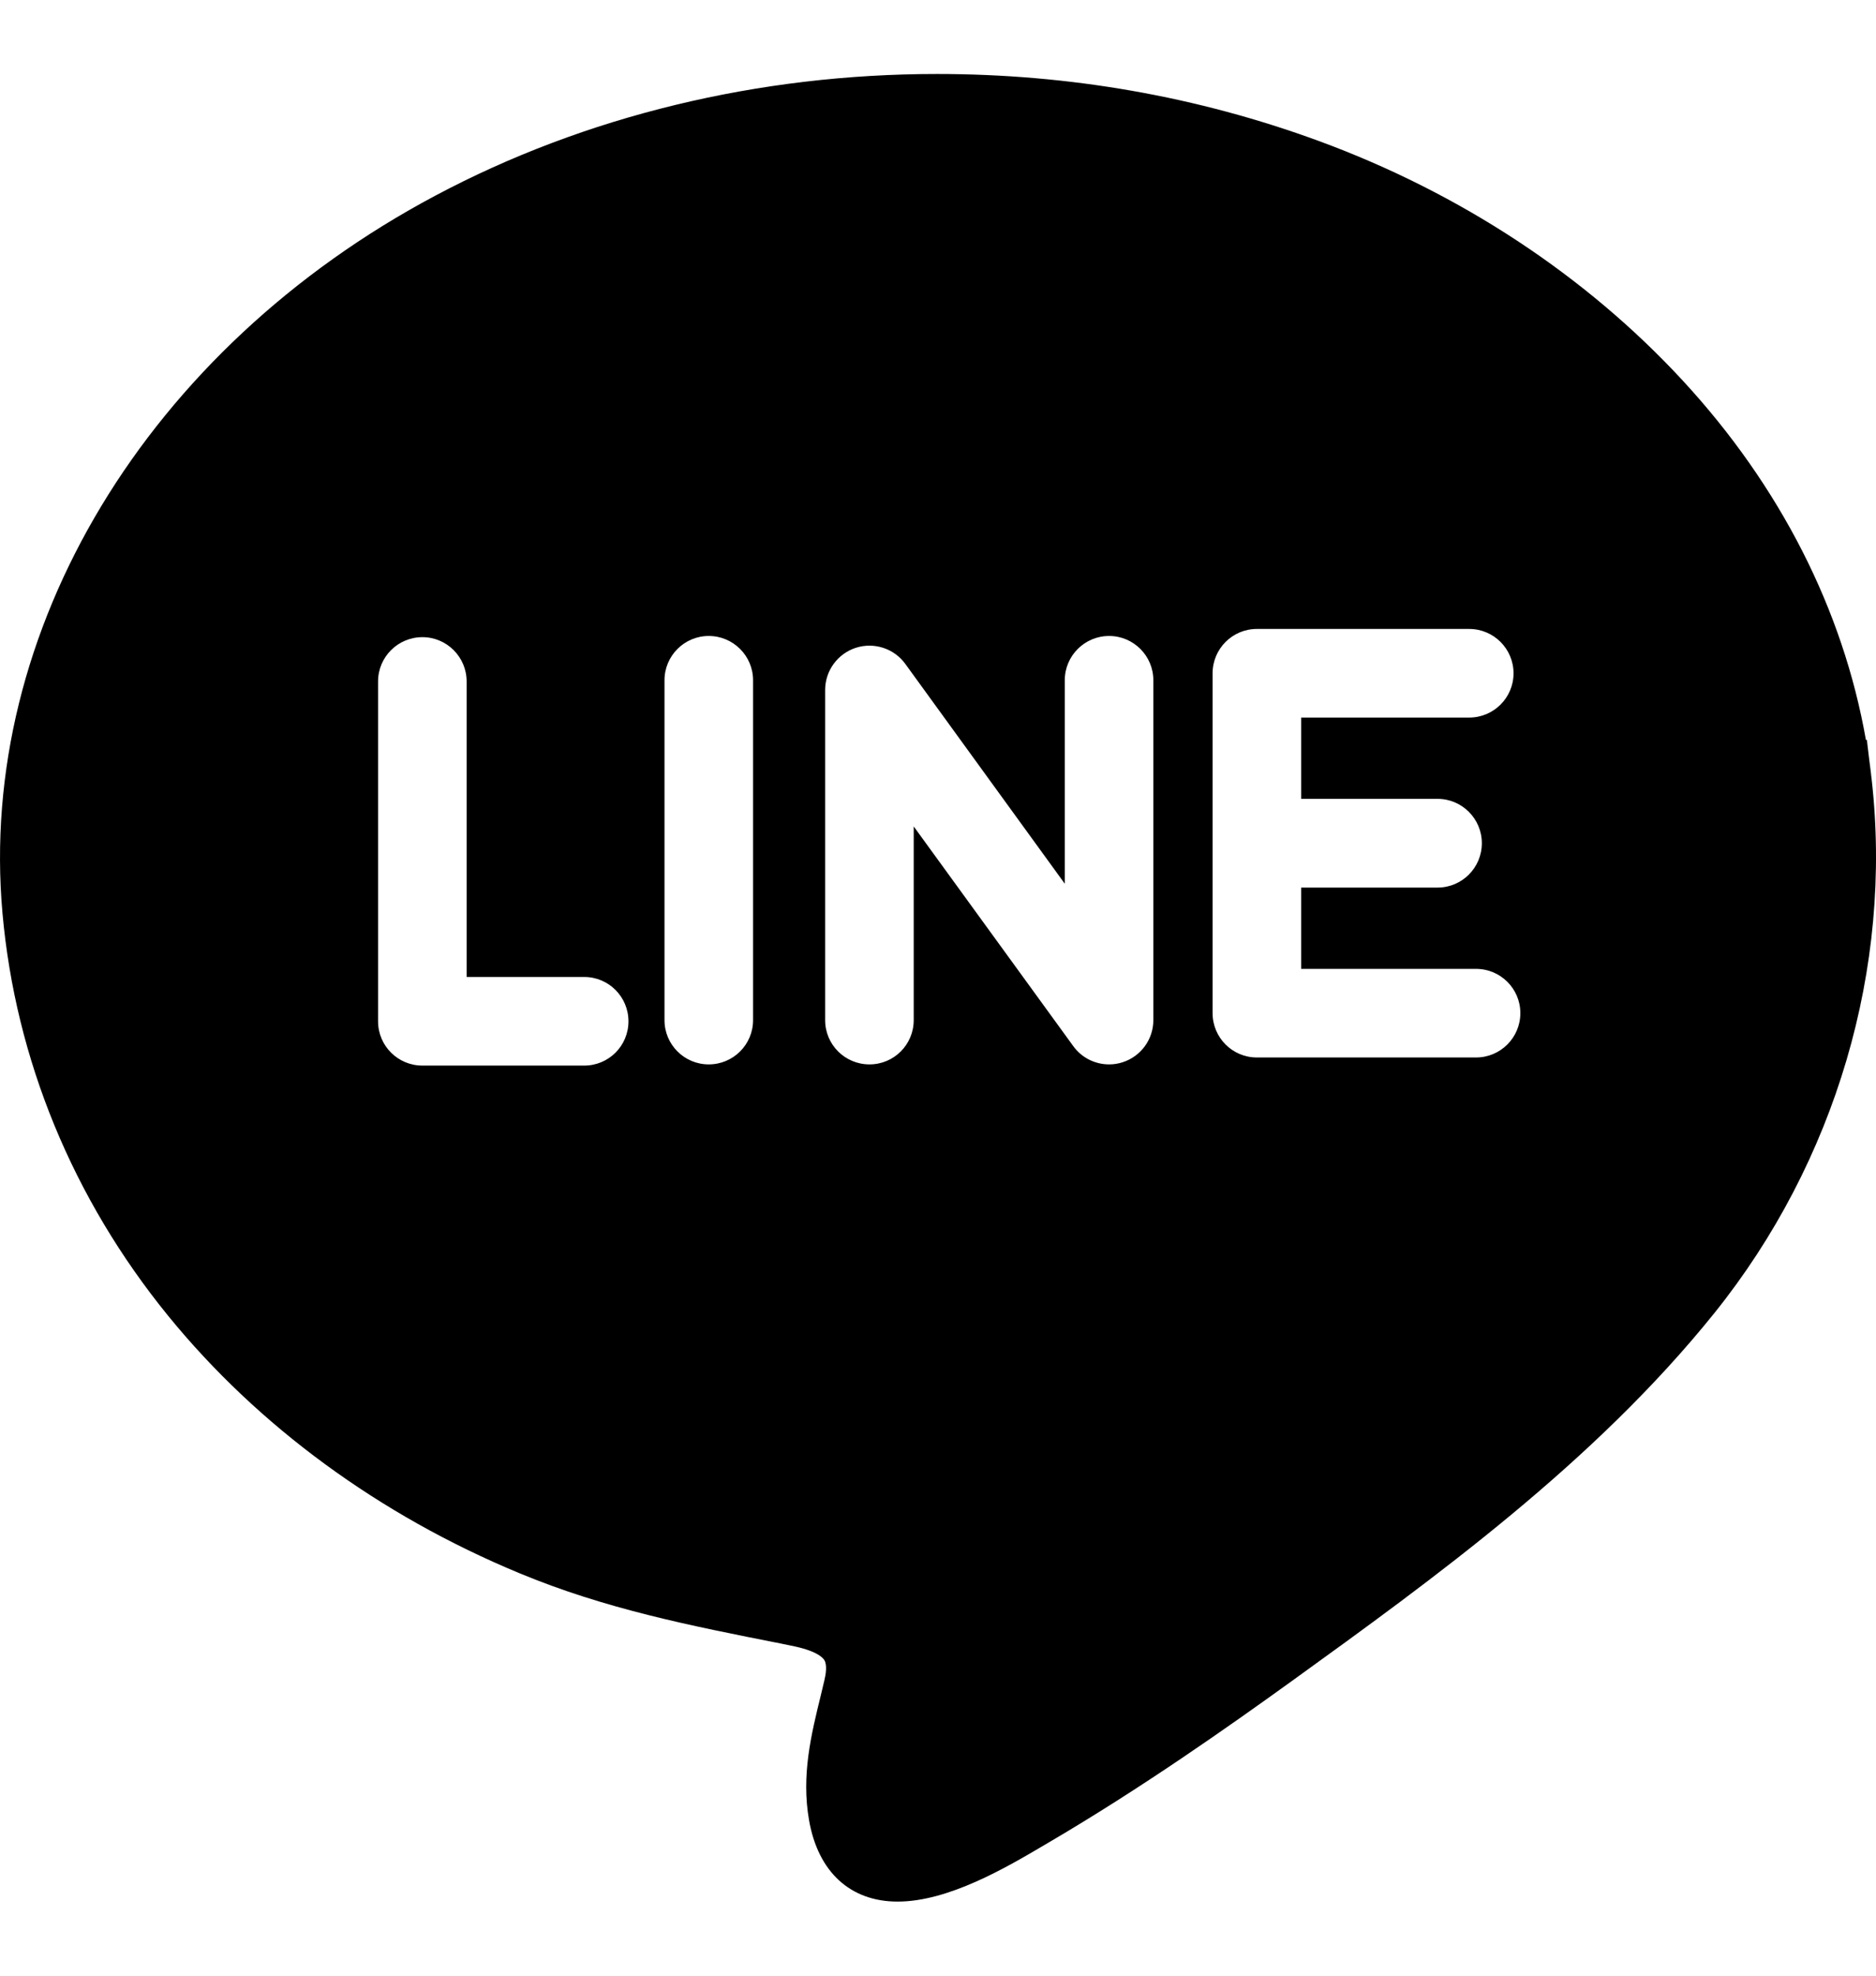 <svg width="19" height="20" viewBox="0 0 19 20" fill="none" xmlns="http://www.w3.org/2000/svg">
<g clip-path="url(#clip0_81_2398)">
<path d="M18.956 7.89L18.956 7.89L18.95 7.842C18.95 7.841 18.95 7.84 18.95 7.839C18.95 7.839 18.95 7.838 18.95 7.837L18.927 7.654C18.923 7.617 18.918 7.575 18.912 7.528L18.908 7.49L18.898 7.491C18.666 6.173 18.03 4.922 17.044 3.854C16.062 2.791 14.787 1.952 13.356 1.427C12.13 0.977 10.83 0.749 9.49 0.749C7.682 0.749 5.926 1.174 4.412 1.979C1.492 3.53 -0.23 6.382 0.025 9.243C0.157 10.724 0.737 12.134 1.703 13.32C2.612 14.436 3.841 15.337 5.259 15.925C6.13 16.287 6.992 16.457 7.905 16.637L8.011 16.659C8.263 16.708 8.33 16.776 8.348 16.804C8.38 16.854 8.363 16.953 8.35 17.007C8.338 17.058 8.326 17.108 8.314 17.158C8.216 17.558 8.114 17.971 8.194 18.426C8.285 18.95 8.612 19.25 9.091 19.25H9.091C9.606 19.25 10.192 18.905 10.58 18.676L10.631 18.646C11.556 18.103 12.428 17.49 13.084 17.017C14.519 15.981 16.145 14.808 17.365 13.29C18.593 11.76 19.171 9.795 18.956 7.89ZM5.917 10.787H4.278C4.03 10.787 3.829 10.587 3.829 10.339V6.898C3.829 6.651 4.03 6.45 4.278 6.45C4.525 6.45 4.726 6.651 4.726 6.898V9.89H5.917C6.165 9.89 6.365 10.091 6.365 10.339C6.365 10.587 6.165 10.787 5.917 10.787ZM7.627 10.327C7.627 10.575 7.426 10.775 7.178 10.775C6.931 10.775 6.73 10.575 6.73 10.327V6.886C6.73 6.639 6.931 6.438 7.178 6.438C7.426 6.438 7.627 6.639 7.627 6.886V10.327ZM11.681 10.327C11.681 10.521 11.556 10.693 11.371 10.753C11.325 10.768 11.279 10.775 11.233 10.775C11.092 10.775 10.956 10.709 10.87 10.59L9.254 8.366V10.327C9.254 10.575 9.054 10.775 8.806 10.775C8.558 10.775 8.357 10.575 8.357 10.327V6.985C8.357 6.79 8.483 6.618 8.667 6.558C8.852 6.498 9.055 6.564 9.169 6.721L10.784 8.946V6.886C10.784 6.639 10.985 6.438 11.233 6.438C11.48 6.438 11.681 6.639 11.681 6.886V10.327ZM14.949 10.705H12.729C12.482 10.705 12.281 10.504 12.281 10.256V8.536V6.816C12.281 6.568 12.482 6.367 12.729 6.367H14.88C15.128 6.367 15.329 6.568 15.329 6.816C15.329 7.063 15.128 7.264 14.88 7.264H13.178V8.087H14.56C14.807 8.087 15.008 8.288 15.008 8.536C15.008 8.784 14.807 8.985 14.56 8.985H13.178V9.808H14.949C15.197 9.808 15.398 10.008 15.398 10.256C15.398 10.504 15.197 10.705 14.949 10.705Z" fill="black"/>
</g>
<defs>
<clipPath id="clip0_81_2398">
<rect width="19" height="19" fill="white" transform="translate(0 0.5)"/>
</clipPath>
</defs>
</svg>
